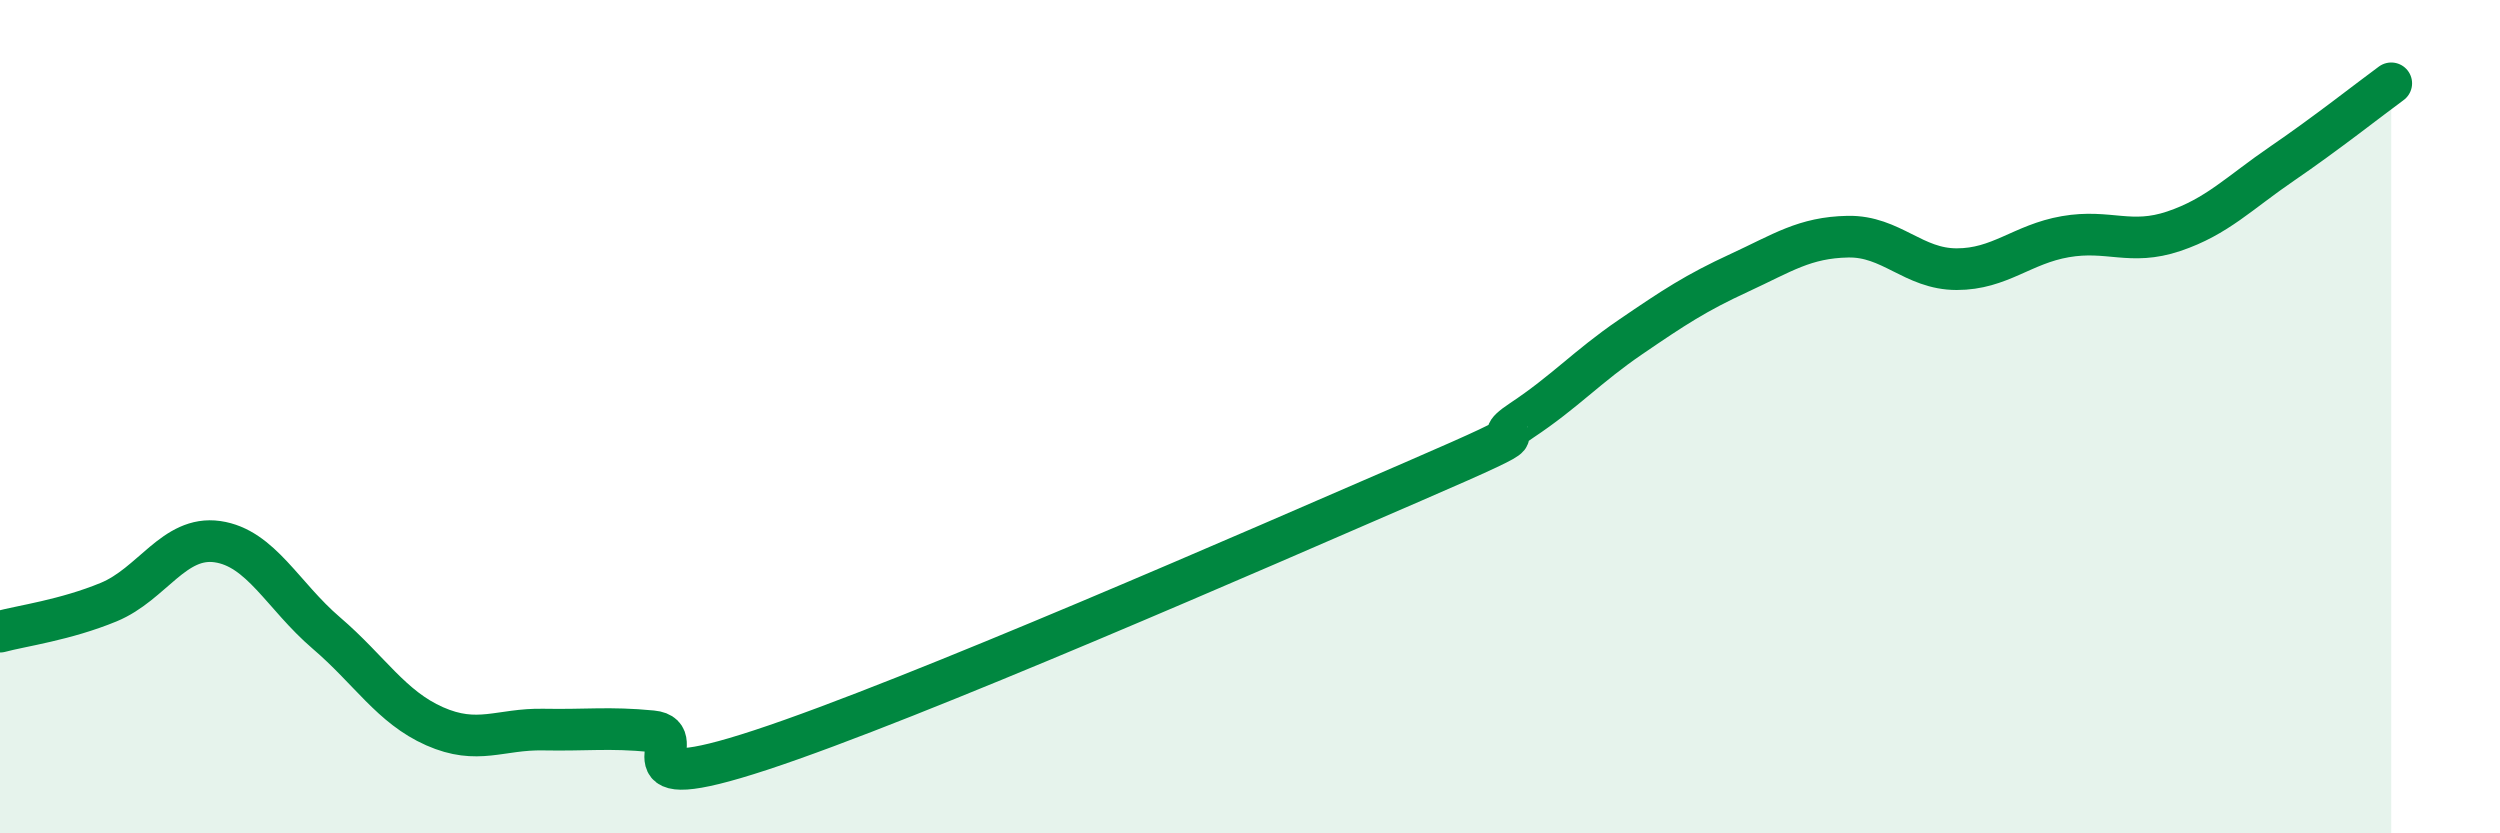 
    <svg width="60" height="20" viewBox="0 0 60 20" xmlns="http://www.w3.org/2000/svg">
      <path
        d="M 0,15.16 C 0.52,15.02 1.57,14.88 2.61,14.45 C 3.65,14.02 4.18,12.85 5.22,13 C 6.26,13.15 6.79,14.3 7.83,15.19 C 8.87,16.08 9.39,16.97 10.43,17.43 C 11.47,17.89 12,17.49 13.04,17.51 C 14.08,17.53 14.61,17.45 15.65,17.55 C 16.69,17.65 14.61,19.2 18.26,18 C 21.91,16.8 30.26,13.14 33.91,11.56 C 37.56,9.98 35.48,10.78 36.52,10.09 C 37.56,9.4 38.09,8.8 39.13,8.09 C 40.17,7.38 40.7,7.03 41.74,6.55 C 42.78,6.07 43.31,5.7 44.35,5.68 C 45.39,5.66 45.92,6.46 46.96,6.46 C 48,6.46 48.53,5.86 49.57,5.68 C 50.61,5.5 51.13,5.9 52.17,5.55 C 53.21,5.2 53.74,4.63 54.78,3.92 C 55.82,3.21 56.87,2.38 57.39,2L57.39 20L0 20Z"
        fill="#008740"
        opacity="0.1"
        stroke-linecap="round"
        stroke-linejoin="round"
      />
      <path
        d="M 0,15.16 C 0.52,15.02 1.57,14.88 2.61,14.45 C 3.65,14.02 4.18,12.85 5.22,13 C 6.26,13.15 6.79,14.3 7.83,15.19 C 8.87,16.08 9.39,16.97 10.43,17.43 C 11.47,17.89 12,17.49 13.04,17.51 C 14.08,17.53 14.61,17.45 15.65,17.55 C 16.69,17.65 14.61,19.2 18.26,18 C 21.91,16.8 30.26,13.14 33.91,11.56 C 37.56,9.98 35.48,10.78 36.52,10.09 C 37.56,9.4 38.09,8.8 39.13,8.09 C 40.17,7.38 40.7,7.03 41.74,6.55 C 42.78,6.07 43.31,5.7 44.35,5.68 C 45.39,5.66 45.92,6.46 46.96,6.46 C 48,6.46 48.53,5.86 49.57,5.68 C 50.61,5.5 51.13,5.9 52.17,5.55 C 53.21,5.2 53.74,4.63 54.78,3.92 C 55.82,3.21 56.87,2.38 57.39,2"
        stroke="#008740"
        stroke-width="1"
        fill="none"
        stroke-linecap="round"
        stroke-linejoin="round"
      />
    </svg>
  